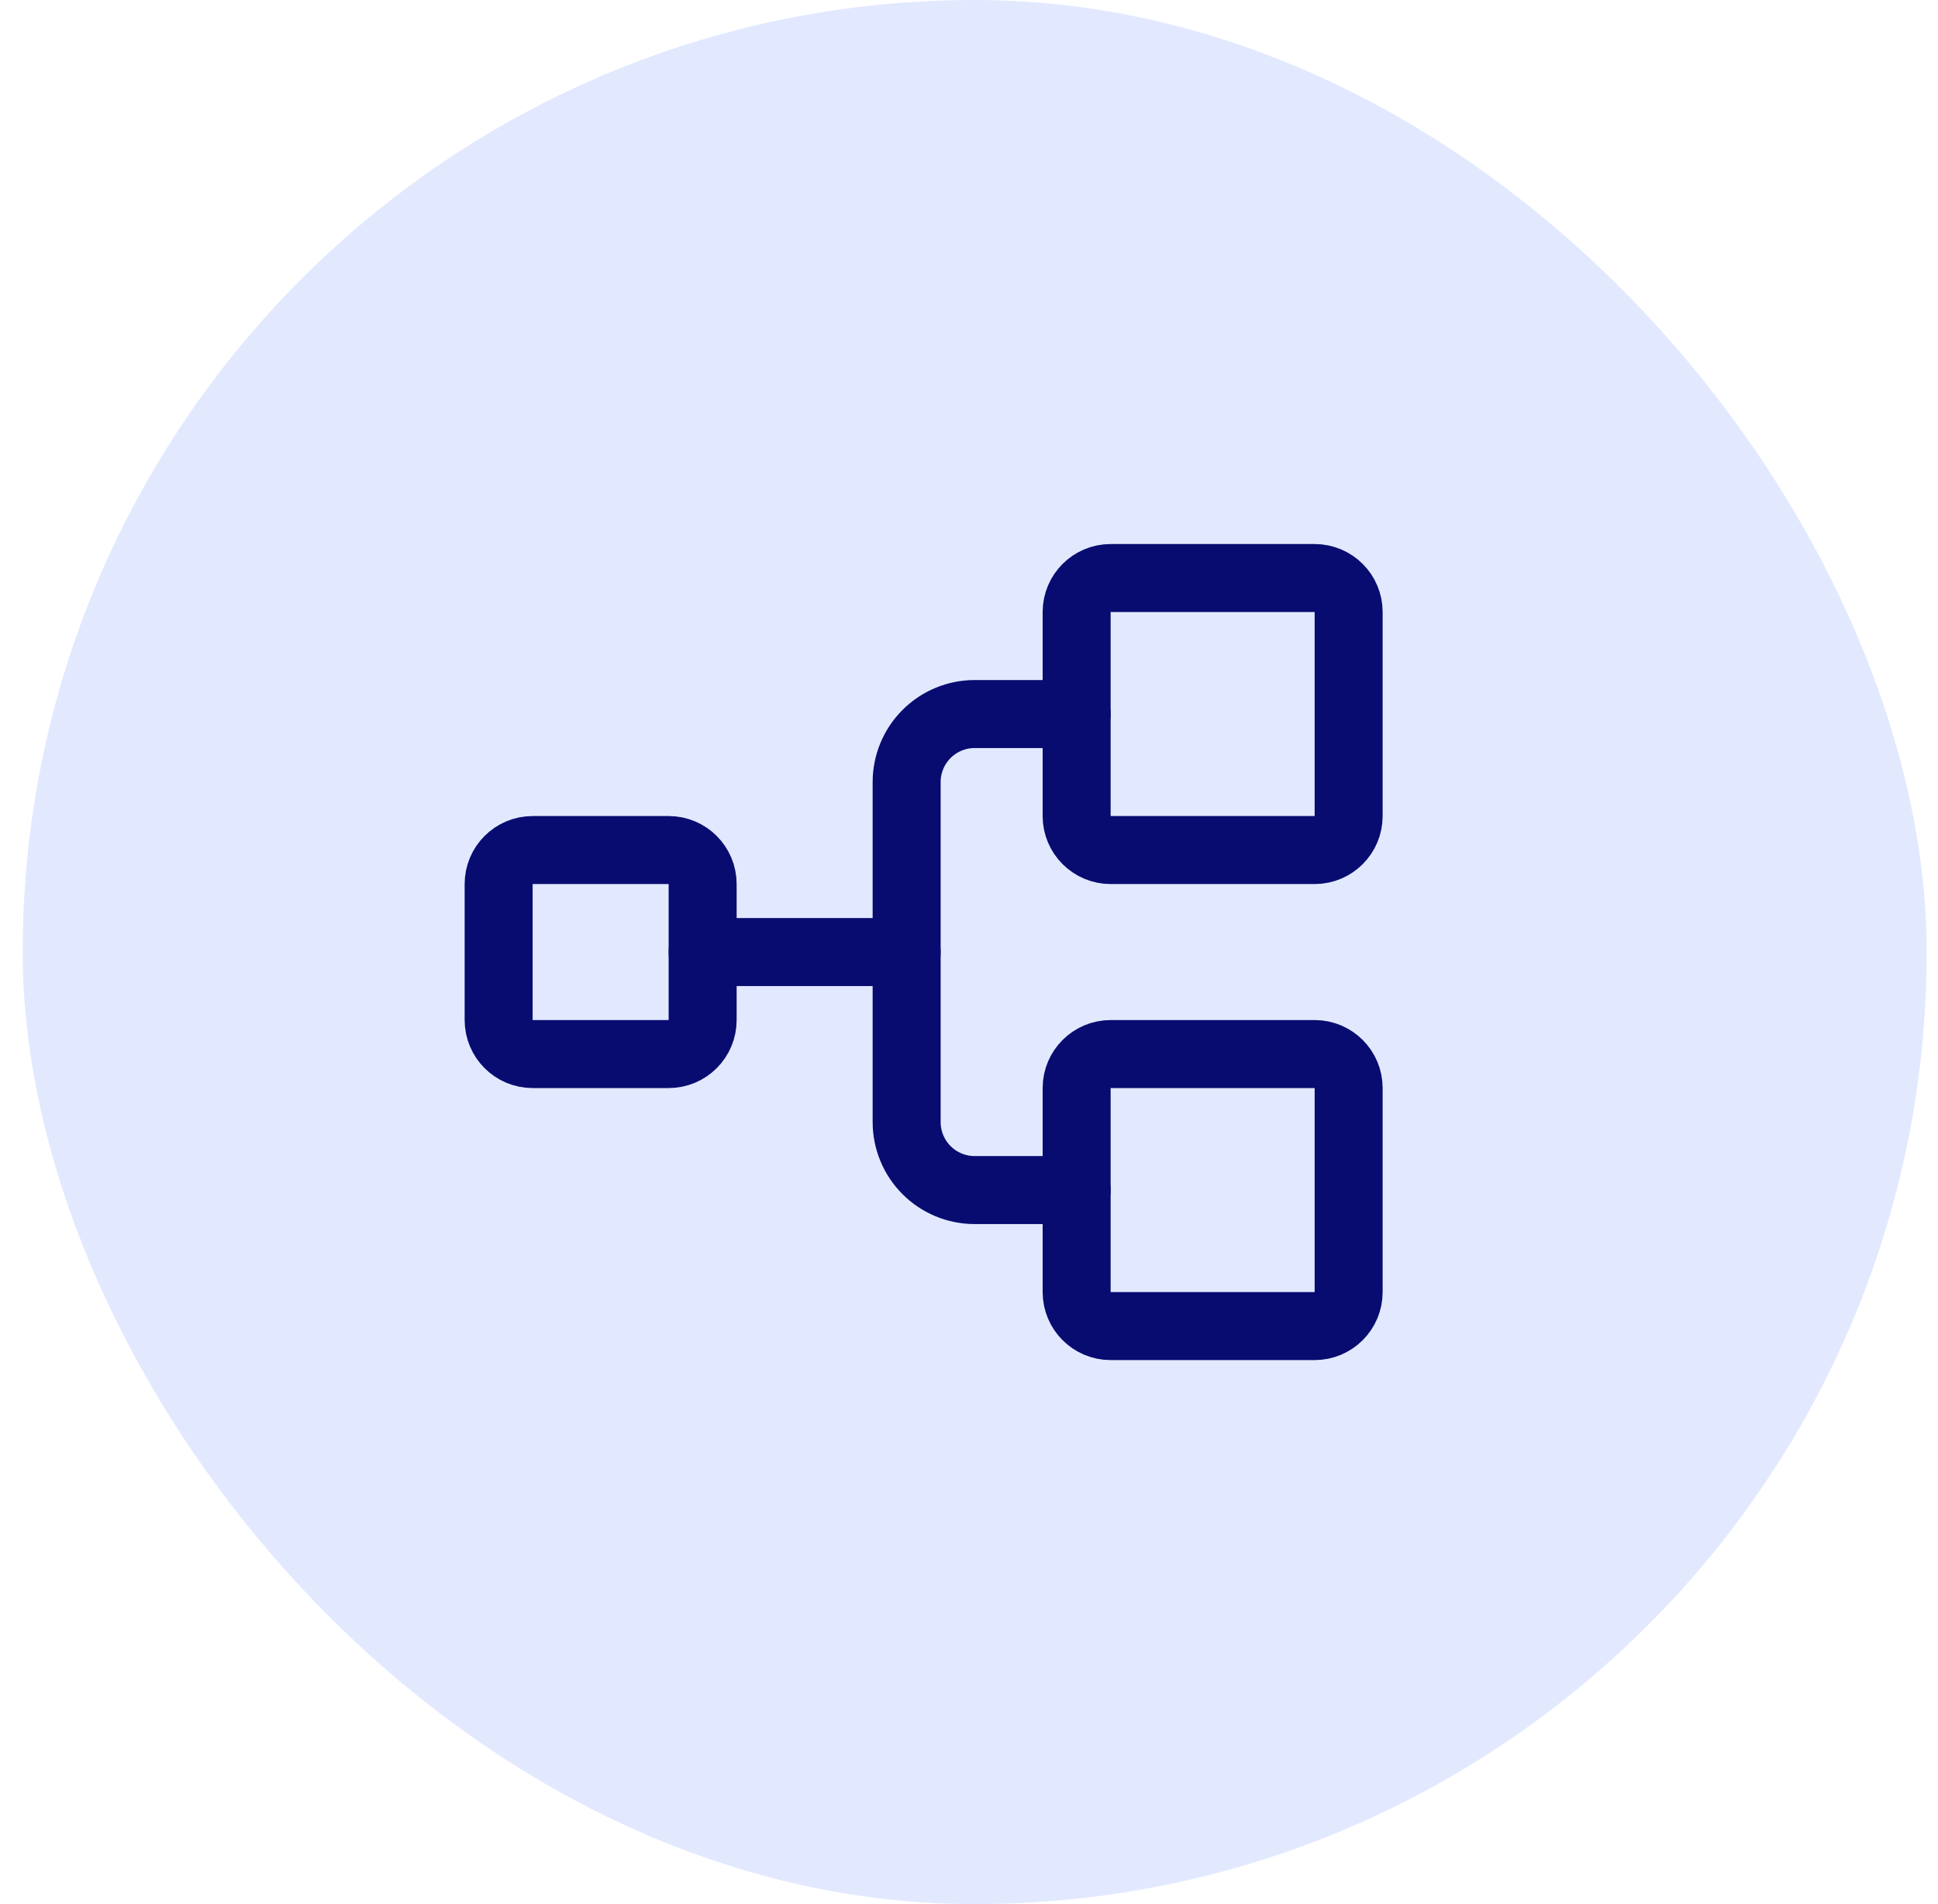 <svg width="57" height="56" viewBox="0 0 57 56" fill="none" xmlns="http://www.w3.org/2000/svg">
<rect x="0.667" width="56" height="56" rx="28" fill="#E2E9FF"/>
<g clip-path="url(#clip0_64_6694)">
<path d="M19.666 25H15.666C15.114 25 14.666 25.448 14.666 26V30C14.666 30.552 15.114 31 15.666 31H19.666C20.219 31 20.666 30.552 20.666 30V26C20.666 25.448 20.219 25 19.666 25Z" stroke="#080C70" stroke-width="2" stroke-linecap="round" stroke-linejoin="round"/>
<path d="M38.666 17H32.666C32.114 17 31.666 17.448 31.666 18V24C31.666 24.552 32.114 25 32.666 25H38.666C39.219 25 39.666 24.552 39.666 24V18C39.666 17.448 39.219 17 38.666 17Z" stroke="#080C70" stroke-width="2" stroke-linecap="round" stroke-linejoin="round"/>
<path d="M38.666 31H32.666C32.114 31 31.666 31.448 31.666 32V38C31.666 38.552 32.114 39 32.666 39H38.666C39.219 39 39.666 38.552 39.666 38V32C39.666 31.448 39.219 31 38.666 31Z" stroke="#080C70" stroke-width="2" stroke-linecap="round" stroke-linejoin="round"/>
<path d="M20.666 28H26.666" stroke="#080C70" stroke-width="2" stroke-linecap="round" stroke-linejoin="round"/>
<path d="M31.666 35H28.666C28.136 35 27.627 34.789 27.252 34.414C26.877 34.039 26.666 33.53 26.666 33V23C26.666 22.47 26.877 21.961 27.252 21.586C27.627 21.211 28.136 21 28.666 21H31.666" stroke="#080C70" stroke-width="2" stroke-linecap="round" stroke-linejoin="round"/>
</g>
<defs>
<clipPath id="clip0_64_6694">
<rect width="32" height="32" fill="white" transform="translate(12.666 12)"/>
</clipPath>
</defs>
</svg>
